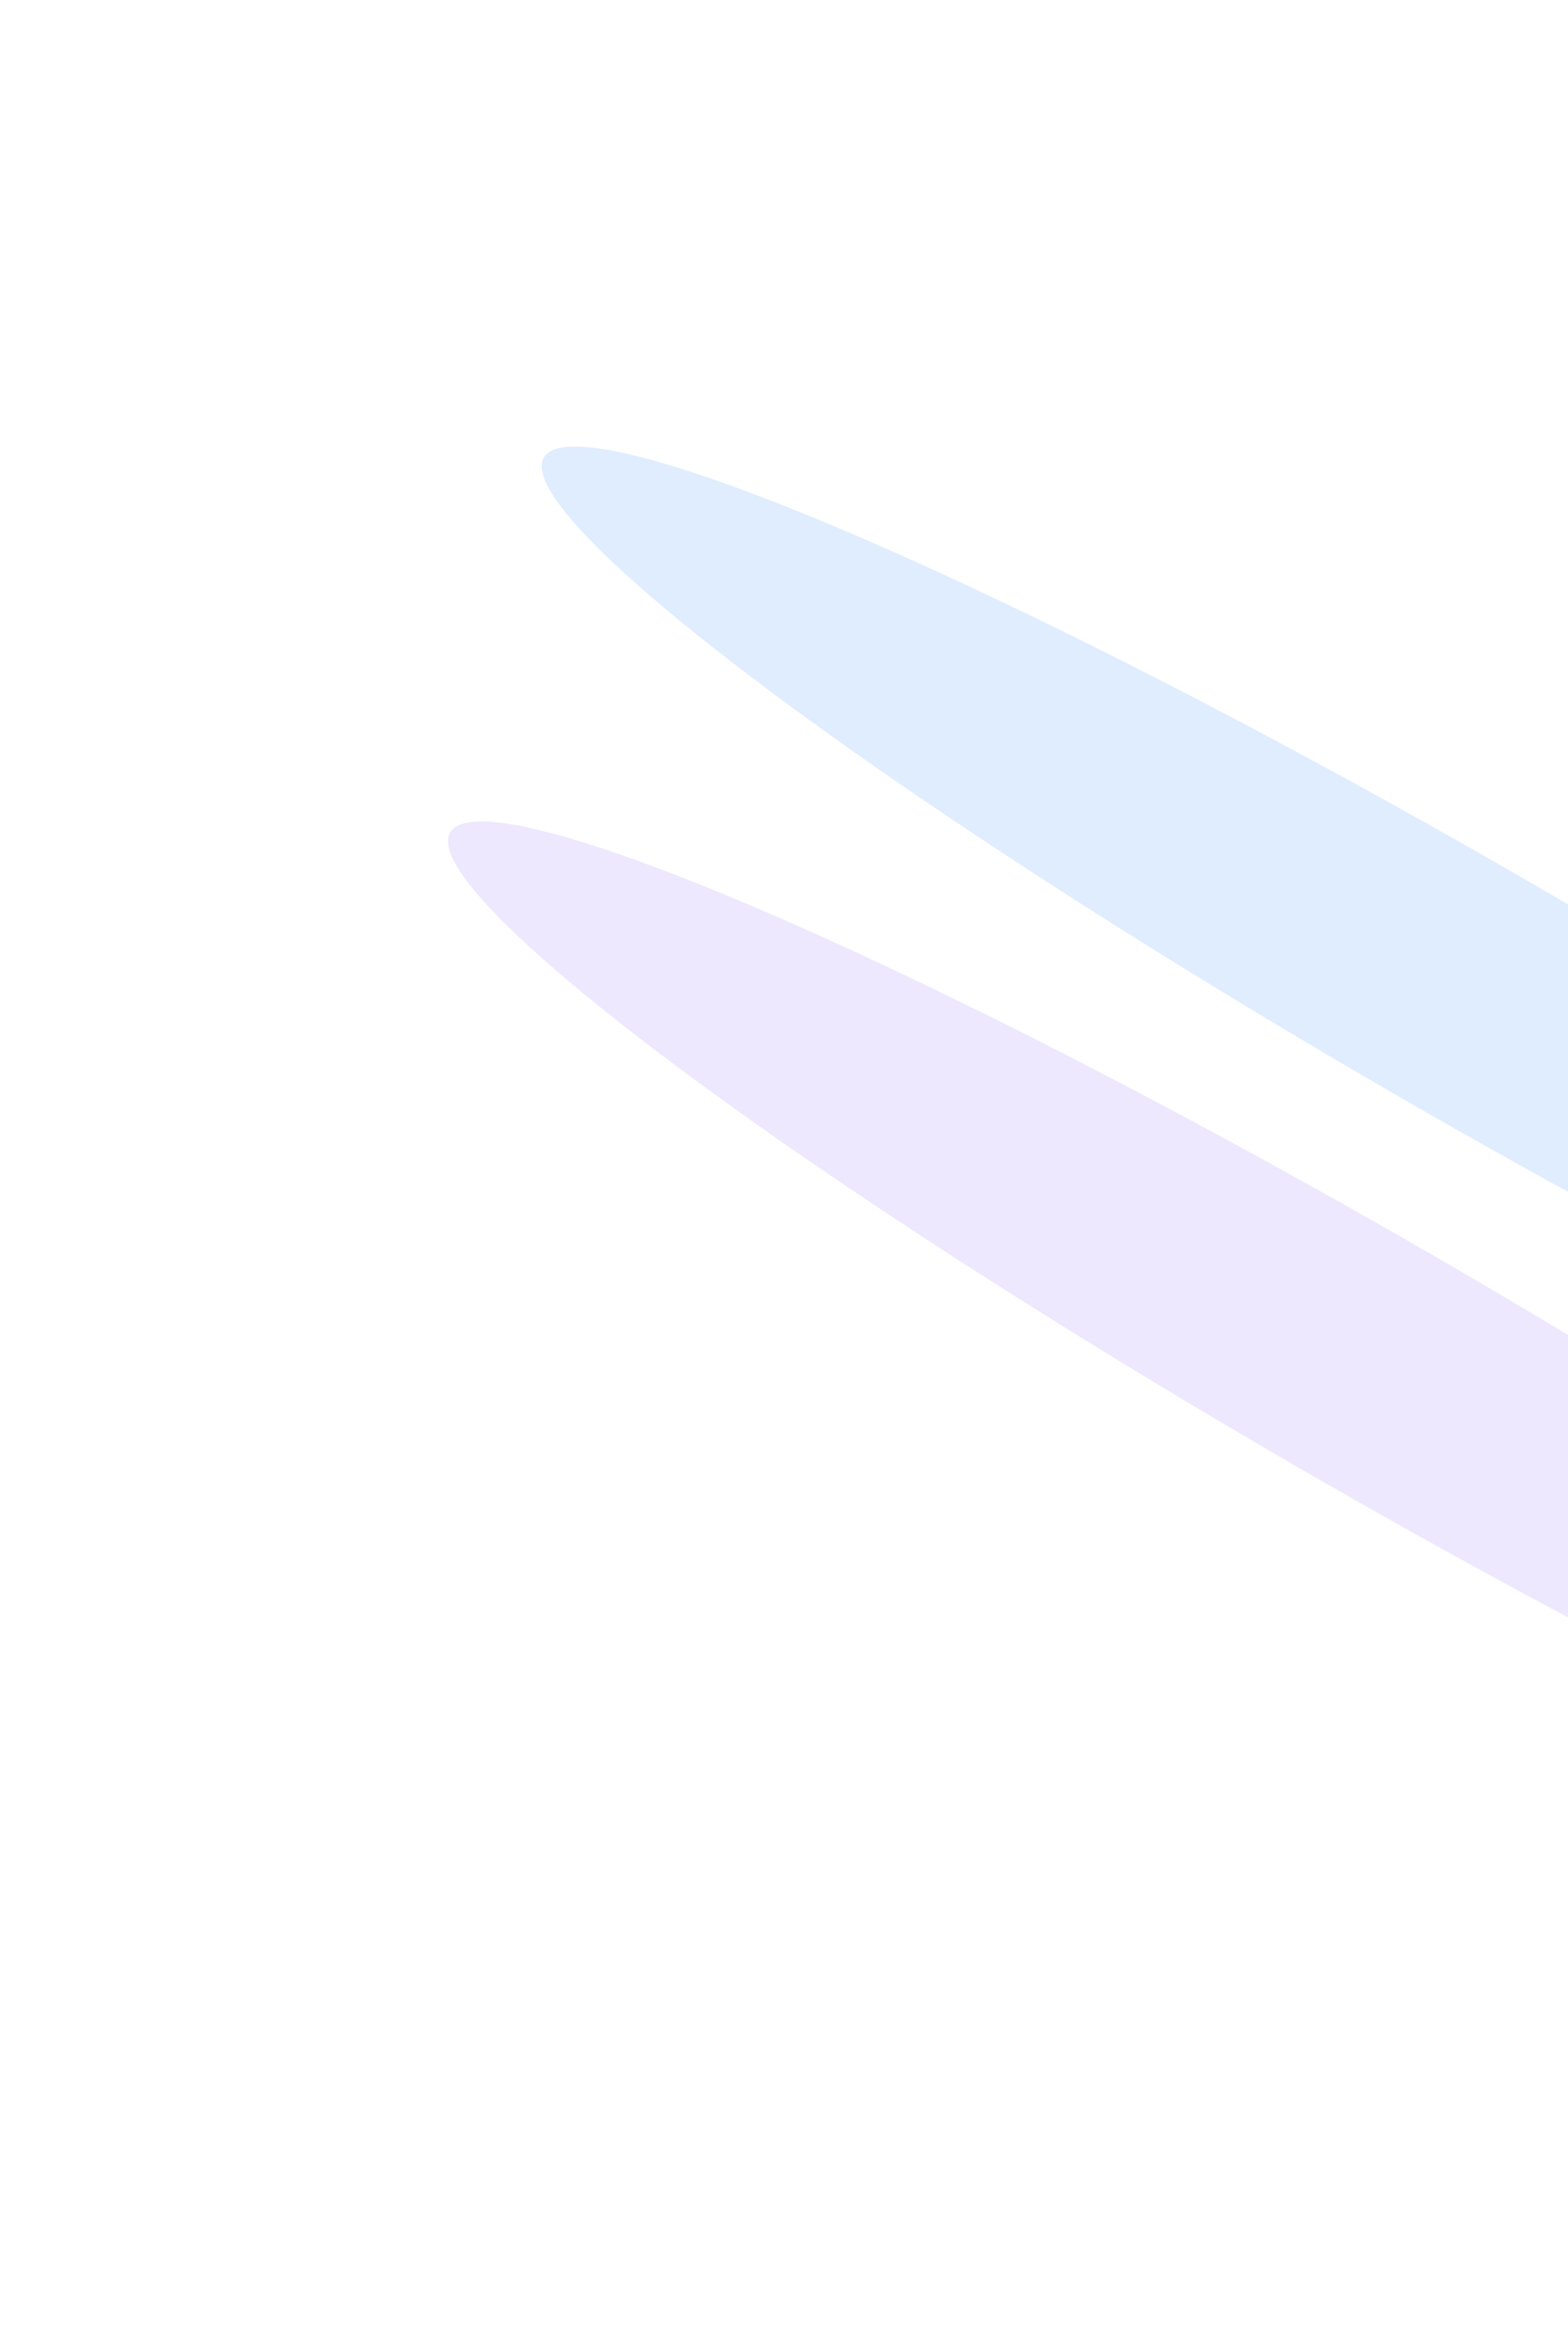 <svg width="703" height="1054" viewBox="0 0 703 1054" fill="none" xmlns="http://www.w3.org/2000/svg">
<g opacity="0.2" filter="url(#filter0_f_10_766)">
<ellipse cx="655.169" cy="442.557" rx="56.273" ry="475" transform="rotate(-60 655.169 442.557)" fill="#60A5FA"/>
</g>
<g opacity="0.2" filter="url(#filter1_f_10_766)">
<ellipse cx="613.169" cy="610.557" rx="56.273" ry="475" transform="rotate(-60 613.169 610.557)" fill="#A78BFA"/>
</g>
<defs>
<filter id="filter0_f_10_766" x="42.829" y="0.061" width="1224.68" height="884.993" filterUnits="userSpaceOnUse" color-interpolation-filters="sRGB">
<feFlood flood-opacity="0" result="BackgroundImageFix"/>
<feBlend mode="normal" in="SourceGraphic" in2="BackgroundImageFix" result="shape"/>
<feGaussianBlur stdDeviation="100" result="effect1_foregroundBlur_10_766"/>
</filter>
<filter id="filter1_f_10_766" x="0.829" y="168.061" width="1224.68" height="884.993" filterUnits="userSpaceOnUse" color-interpolation-filters="sRGB">
<feFlood flood-opacity="0" result="BackgroundImageFix"/>
<feBlend mode="normal" in="SourceGraphic" in2="BackgroundImageFix" result="shape"/>
<feGaussianBlur stdDeviation="100" result="effect1_foregroundBlur_10_766"/>
</filter>
</defs>
</svg>
